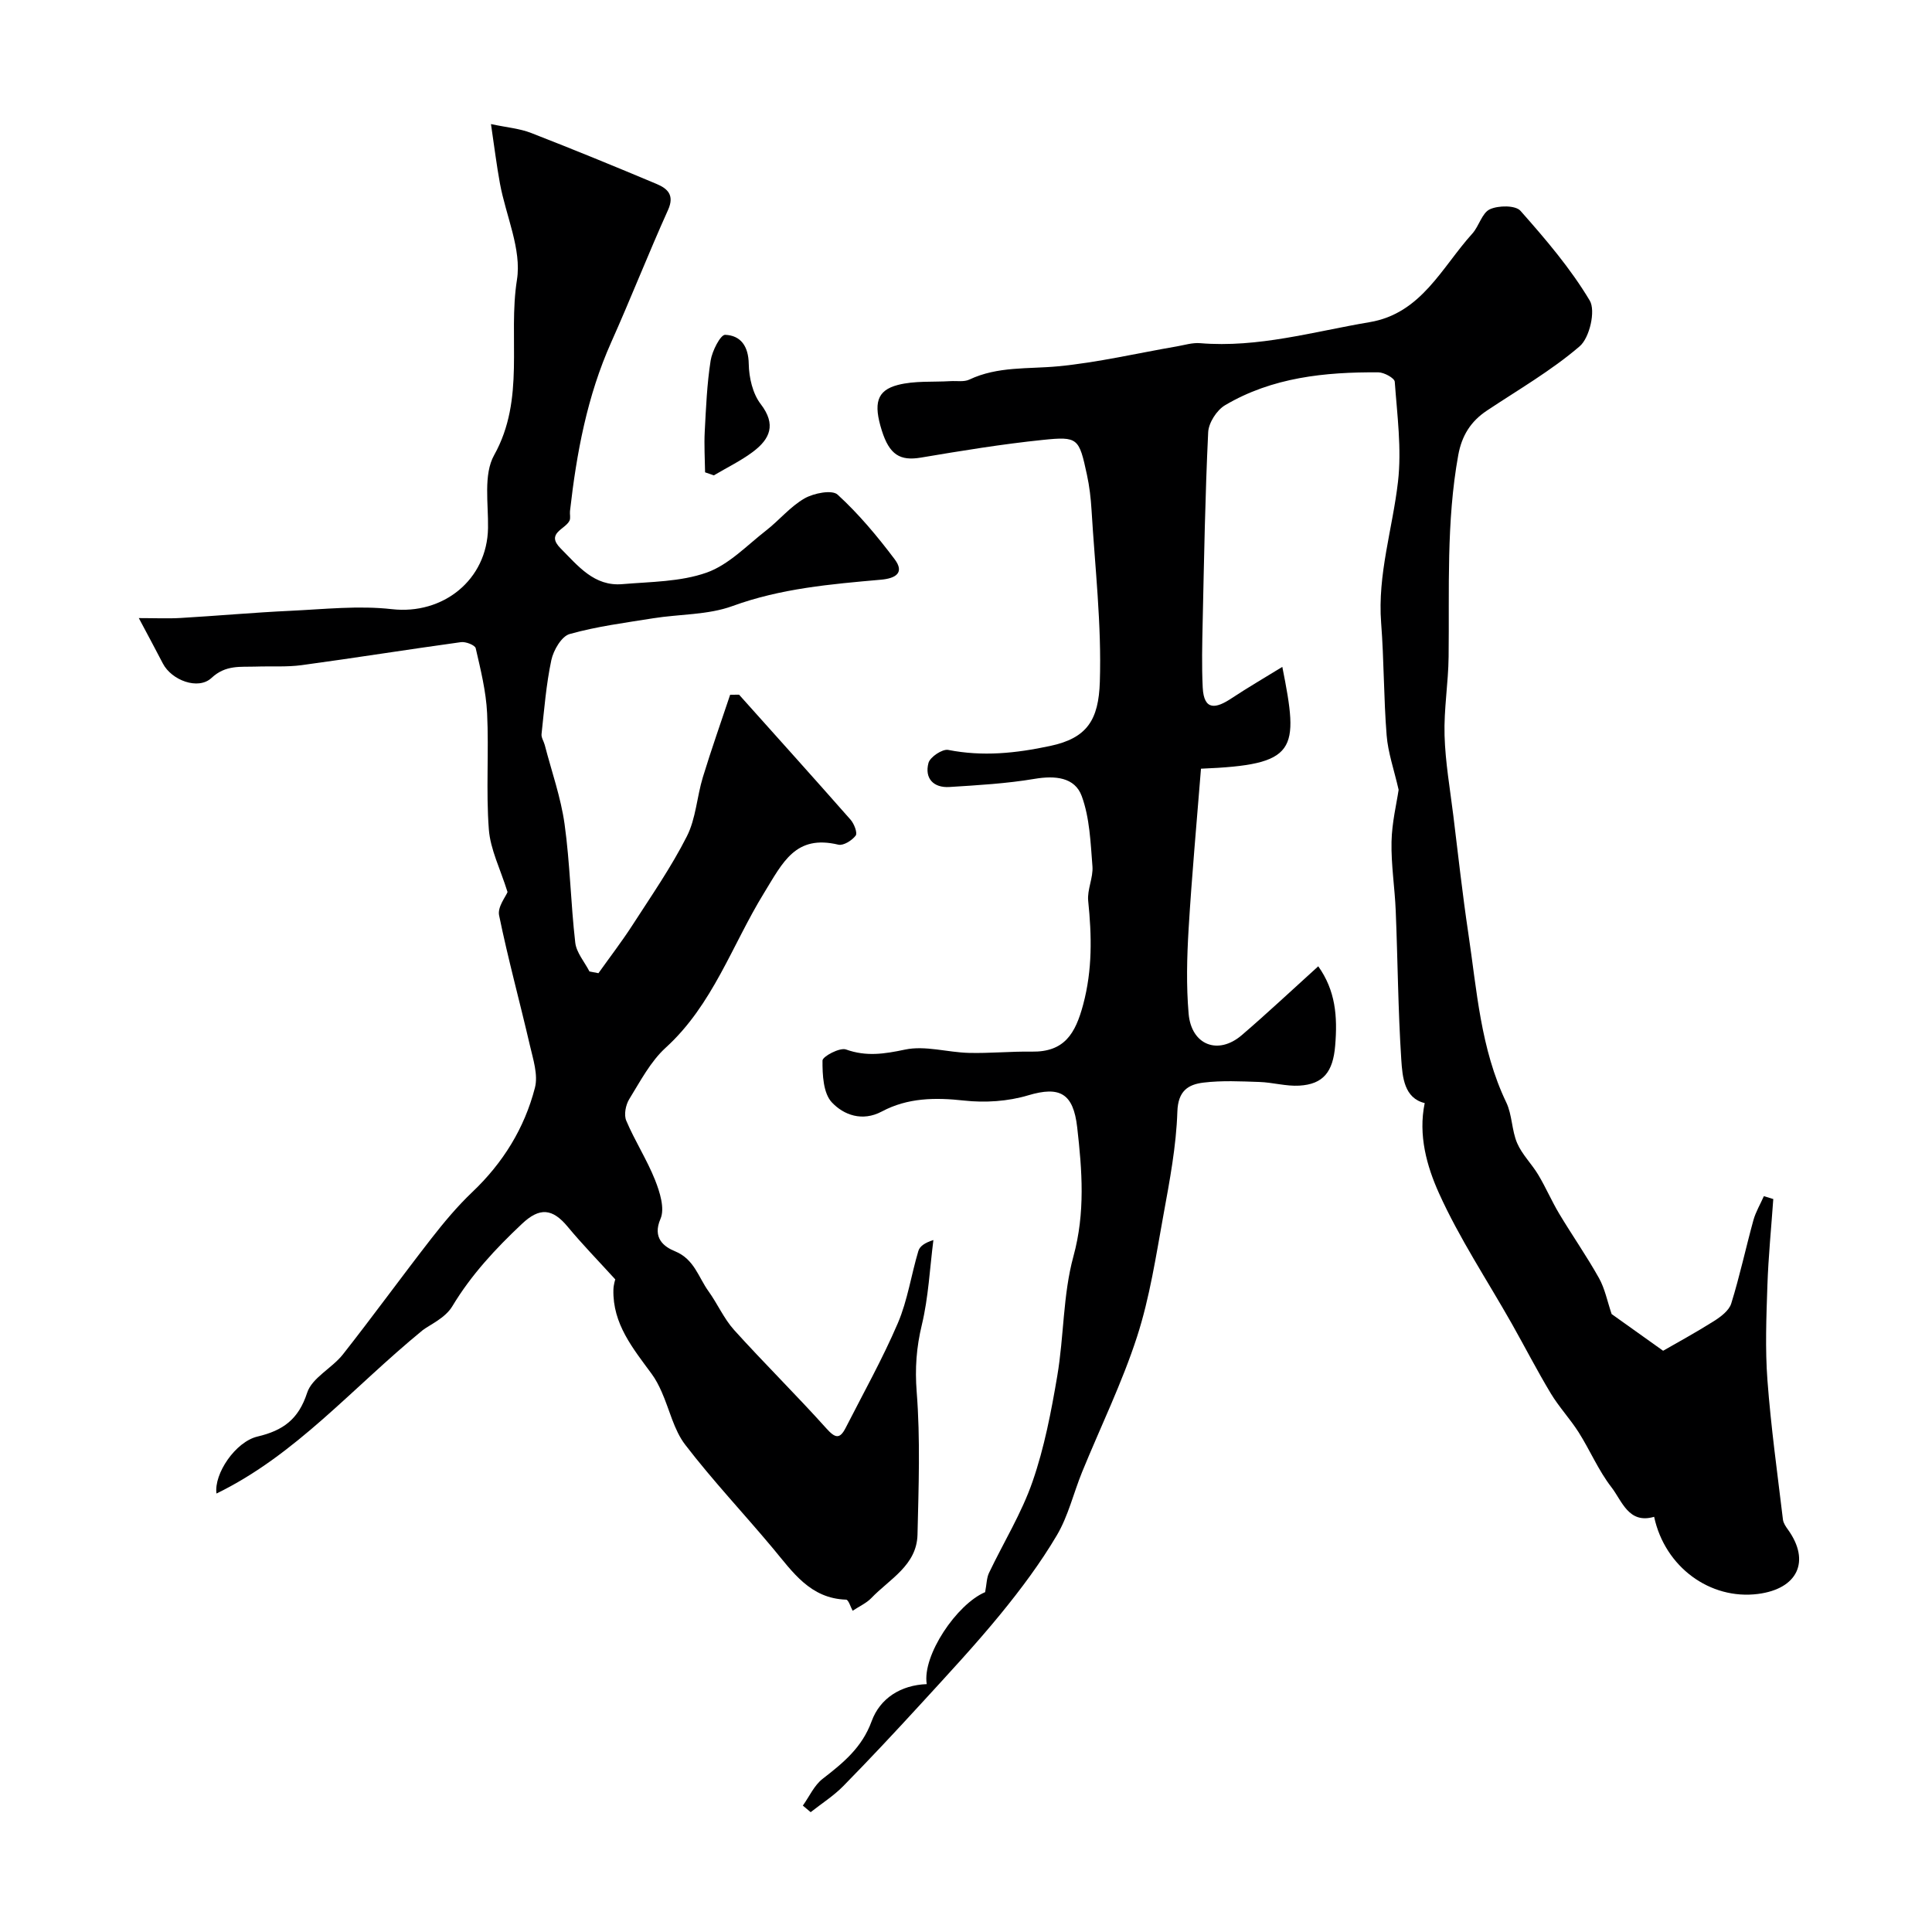 <svg enable-background="new 0 0 400 400" viewBox="0 0 400 400" xmlns="http://www.w3.org/2000/svg"><g fill="#000001"><path d="m342.47 314.04c-5.3 1.54-6.62-3.26-8.86-6.15-2.67-3.45-4.4-7.6-6.75-11.32-1.77-2.79-4.08-5.25-5.78-8.07-2.84-4.72-5.36-9.63-8.07-14.43-5.09-9-10.87-17.68-15.1-27.06-2.49-5.53-4.32-11.97-2.94-18.63-4.24-1.02-4.61-5.35-4.85-9.01-.67-10.24-.73-20.53-1.15-30.79-.19-4.77-.97-9.54-.87-14.3.08-3.97 1.05-7.91 1.47-10.76-.97-4.24-2.2-7.71-2.48-11.27-.62-7.74-.54-15.54-1.14-23.29-.77-10.03 2.37-19.49 3.49-29.23.78-6.79-.17-13.8-.67-20.69-.05-.76-2.2-1.94-3.38-1.95-11.07-.08-21.99 1.03-31.76 6.81-1.72 1.02-3.4 3.64-3.49 5.6-.63 13.08-.85 26.19-1.14 39.29-.1 4.52-.21 9.05.01 13.56.25 4.92 2.81 4.32 5.96 2.23 3.43-2.27 6.99-4.33 10.52-6.51 3.48 17.48 3.13 20.27-16.84 21.08-.88 11.12-1.9 22.14-2.56 33.17-.35 5.83-.5 11.73 0 17.54.56 6.52 6.1 8.65 10.99 4.47 5.27-4.52 10.33-9.28 15.85-14.27 3.57 5.02 4.02 10.34 3.5 16.47-.45 5.37-2.44 7.95-7.42 8.24-2.73.16-5.51-.67-8.27-.76-3.85-.13-7.75-.33-11.56.13-3.16.38-5.28 1.69-5.42 6.02-.23 7.15-1.59 14.29-2.88 21.37-1.54 8.47-2.83 17.08-5.47 25.23-3.1 9.56-7.56 18.67-11.37 28-1.78 4.37-2.87 9.12-5.24 13.12-3.39 5.73-7.42 11.13-11.64 16.29-5.26 6.43-10.94 12.52-16.56 18.66-5.26 5.74-10.58 11.43-16.03 16.98-2 2.03-4.48 3.6-6.73 5.38-.54-.45-1.08-.91-1.62-1.36 1.34-1.87 2.34-4.18 4.08-5.53 4.25-3.3 8.16-6.45 10.16-11.93 1.73-4.76 6.04-7.49 11.41-7.69-.96-5.96 6.25-16.58 12.09-19.04.32-1.67.31-2.93.79-3.96 3.01-6.32 6.76-12.37 9.03-18.94 2.44-7.03 3.86-14.46 5.11-21.83 1.4-8.22 1.17-16.82 3.35-24.79 2.48-9.06 1.8-17.78.78-26.74-.81-7.05-3.61-8.56-10.16-6.6-4.17 1.25-8.9 1.56-13.25 1.08-5.99-.66-11.68-.59-17.03 2.26-4.07 2.17-7.91.71-10.35-1.88-1.79-1.9-1.96-5.72-1.94-8.67.01-.84 3.58-2.74 4.85-2.29 4.22 1.51 7.94.93 12.22.03 4.17-.89 8.8.57 13.23.68 4.34.11 8.69-.33 13.02-.26 6.75.1 9.03-3.69 10.65-9.75 1.93-7.23 1.78-14.22 1.04-21.45-.24-2.33 1.06-4.81.88-7.16-.39-4.9-.56-10.02-2.22-14.55-1.43-3.91-5.51-4.28-9.74-3.57-5.81.98-11.75 1.32-17.65 1.69-3.33.21-5.18-1.82-4.34-4.98.33-1.23 2.88-2.93 4.08-2.7 7.16 1.41 13.99.7 21.12-.82 7.64-1.62 10.03-5.38 10.28-13.29.38-11.83-1.01-23.72-1.72-35.58-.15-2.44-.43-4.89-.95-7.27-1.64-7.6-1.82-7.98-9.15-7.22-8.44.87-16.85 2.25-25.22 3.66-4.32.73-6.52-.57-8.11-5.63-1.74-5.56-1.06-8.27 3.33-9.41 3.47-.9 7.25-.57 10.89-.79 1.31-.08 2.8.2 3.91-.32 5.89-2.79 12.17-2.16 18.37-2.75 8.25-.79 16.38-2.71 24.57-4.12 1.6-.28 3.25-.8 4.83-.67 12.02 1 23.47-2.39 35.1-4.35 10.73-1.8 14.94-11.35 21.27-18.34 1.4-1.55 2-4.28 3.63-5.03 1.76-.82 5.31-.85 6.34.32 5.19 5.86 10.35 11.9 14.34 18.58 1.26 2.11-.03 7.7-2.08 9.46-5.89 5.06-12.74 9.01-19.24 13.34-3.32 2.21-5.17 5.17-5.9 9.17-2.51 13.85-1.83 27.82-2 41.77-.06 5.44-1 10.88-.84 16.3.16 5.53 1.13 11.04 1.81 16.55 1 8.12 1.89 16.26 3.1 24.35 1.78 11.86 2.53 23.95 7.86 35.06 1.24 2.58 1.12 5.79 2.26 8.44 1.02 2.37 3.02 4.3 4.37 6.56 1.57 2.62 2.78 5.46 4.35 8.08 2.68 4.47 5.68 8.76 8.22 13.3 1.23 2.2 1.73 4.82 2.62 7.45 3.19 2.27 6.8 4.84 10.66 7.6 2.71-1.56 6.68-3.72 10.49-6.12 1.43-.9 3.15-2.19 3.61-3.65 1.77-5.68 3.01-11.51 4.59-17.25.48-1.73 1.44-3.33 2.17-4.99l1.95.6c-.42 5.97-1.02 11.94-1.22 17.91-.22 6.53-.48 13.11.01 19.61.72 9.64 2.06 19.24 3.21 28.85.09.73.6 1.46 1.06 2.1 4.67 6.52 2 12.23-6.23 13.29-9.9 1.26-19.27-5.56-21.5-15.97z"/><path d="m123.9 201.49c2.37-3.33 4.86-6.57 7.07-9.99 3.89-6.03 8-11.96 11.23-18.33 1.88-3.69 2.08-8.2 3.32-12.26 1.75-5.73 3.75-11.38 5.65-17.07.62 0 1.23-.01 1.85-.01 7.71 8.62 15.45 17.21 23.09 25.89.73.83 1.46 2.74 1.05 3.28-.76 1.01-2.55 2.13-3.59 1.88-8.87-2.12-11.47 3.62-15.39 10.01-6.6 10.73-10.61 23.15-20.33 32-3.16 2.87-5.27 6.95-7.57 10.67-.74 1.2-1.14 3.25-.62 4.46 1.77 4.19 4.28 8.06 5.96 12.28.99 2.5 2.06 5.89 1.13 8.04-1.73 3.99.74 5.8 3 6.72 4 1.64 4.84 5.37 6.93 8.27 1.88 2.61 3.19 5.68 5.32 8.04 6.24 6.91 12.89 13.46 19.11 20.39 1.8 2 2.75 2.25 3.96-.11 3.67-7.2 7.64-14.29 10.82-21.71 2.02-4.72 2.76-9.98 4.25-14.95.29-.97 1.34-1.7 3.11-2.25-.75 5.86-1.02 11.83-2.39 17.54-1.13 4.68-1.45 9.03-1.07 13.89.77 9.8.4 19.7.17 29.55-.15 6.38-5.79 9.2-9.57 13.15-.99 1.03-2.41 1.66-3.86 2.62-.41-.73-.85-2.29-1.35-2.3-7.43-.24-11.04-5.7-15.15-10.62-6.01-7.19-12.47-14.03-18.17-21.46-2.36-3.08-3.24-7.28-4.87-10.94-.57-1.29-1.23-2.58-2.07-3.72-3.86-5.26-8.1-10.35-7.92-17.43.03-1.1.4-2.19.39-2.13-3.53-3.88-6.83-7.26-9.84-10.89-3.17-3.83-5.82-4.07-9.47-.63-5.47 5.15-10.52 10.56-14.44 17.09-1.48 2.46-4.73 3.86-6.14 4.95-14.66 12.01-26.18 25.77-42.68 33.81-.56-4.06 3.91-10.72 8.5-11.8 5.28-1.25 8.48-3.55 10.27-9.06 1.01-3.11 5.14-5.08 7.4-7.94 6.22-7.9 12.13-16.05 18.3-23.98 2.63-3.38 5.41-6.7 8.5-9.64 6.35-6.03 10.8-13.22 12.96-21.59.69-2.66-.37-5.89-1.04-8.77-2.08-8.99-4.53-17.91-6.38-26.94-.35-1.72 1.38-3.87 1.75-4.81-1.5-4.81-3.56-8.82-3.87-12.97-.61-7.99.03-16.06-.36-24.07-.22-4.52-1.34-9.01-2.36-13.44-.15-.65-2.07-1.4-3.05-1.26-11 1.51-21.97 3.27-32.97 4.76-3.11.42-6.3.19-9.46.3-3.22.11-6.28-.4-9.22 2.35-2.76 2.58-8.28.47-10.07-2.99-1.41-2.73-2.87-5.43-4.98-9.4 3.33 0 6.04.13 8.72-.03 7.56-.44 15.11-1.13 22.68-1.48 7-.33 14.09-1.12 20.99-.34 10.61 1.2 19.73-6.07 19.91-16.79.09-5.09-.98-11.07 1.26-15.09 6.52-11.67 2.83-24.29 4.73-36.32 1-6.29-2.29-13.24-3.52-19.92-.7-3.81-1.17-7.66-1.86-12.31 3.35.71 5.96.92 8.29 1.83 8.72 3.39 17.38 6.94 26.01 10.57 2.23.94 3.76 2.28 2.36 5.38-4.08 9.05-7.71 18.32-11.76 27.38-4.99 11.16-7.18 22.95-8.54 34.97-.07.66.16 1.43-.1 1.98-.9 1.84-4.98 2.59-1.83 5.75 3.6 3.61 6.93 7.89 12.77 7.39 5.87-.5 12.03-.47 17.46-2.39 4.57-1.62 8.32-5.62 12.32-8.73 2.72-2.12 4.99-4.94 7.94-6.63 1.91-1.09 5.7-1.84 6.85-.78 4.36 3.99 8.22 8.61 11.79 13.35 2.14 2.83.23 3.99-2.81 4.26-10.39.92-20.72 1.8-30.73 5.45-5.11 1.87-10.97 1.66-16.46 2.54-5.79.93-11.65 1.68-17.27 3.26-1.68.47-3.35 3.35-3.79 5.39-1.07 5.03-1.47 10.2-2.03 15.33-.08.72.47 1.5.67 2.27 1.41 5.45 3.33 10.83 4.1 16.37 1.13 8.12 1.27 16.37 2.21 24.53.24 2.08 1.92 3.98 2.94 5.97.61.13 1.24.24 1.86.36z"/><path d="m145.98 97.79c-.04-2.82-.22-5.66-.07-8.47.26-4.9.46-9.83 1.22-14.67.31-1.98 2.04-5.37 3.01-5.33 3.21.13 4.82 2.34 4.88 6.03.05 2.82.81 6.14 2.47 8.3 3.28 4.27 1.92 7.24-1.6 9.89-2.51 1.88-5.39 3.27-8.1 4.88-.6-.22-1.21-.43-1.81-.63z"/></g></svg>